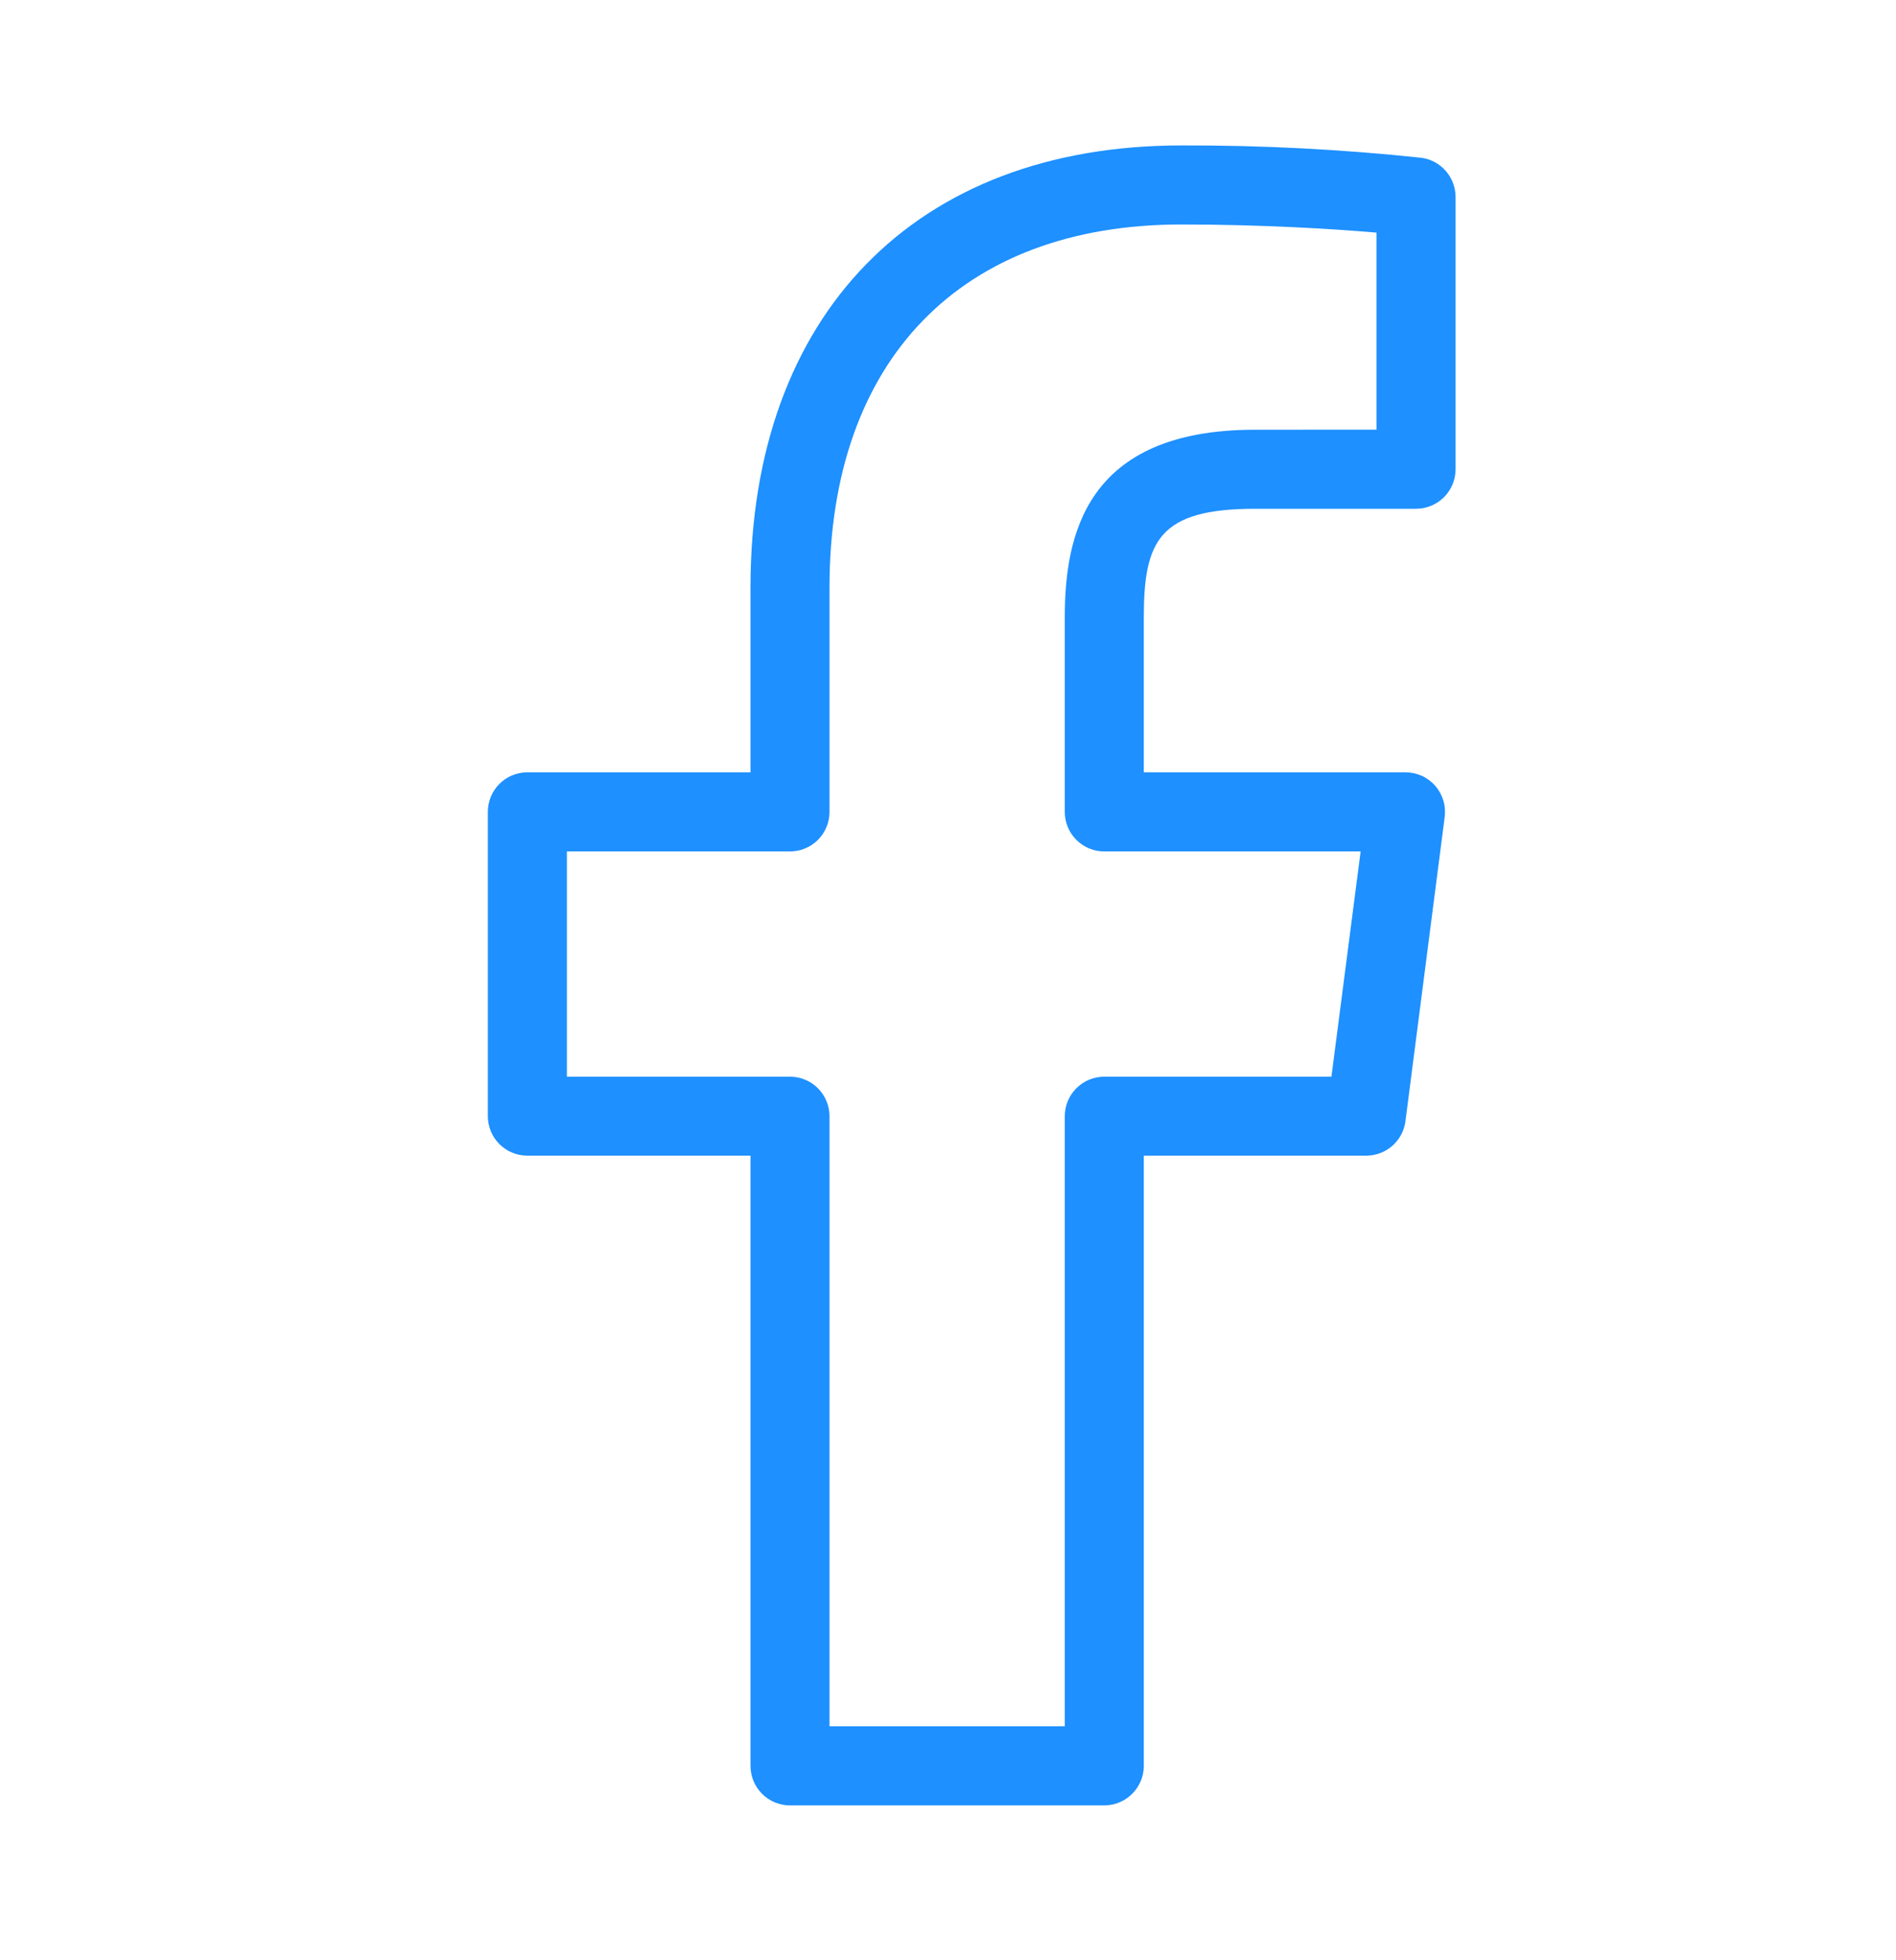 <svg width="30" height="31" viewBox="0 0 30 31" fill="none" xmlns="http://www.w3.org/2000/svg">
<path d="M22.488 2.495C21.227 2.361 19.959 2.296 18.691 2.3C14.488 2.3 11.875 4.977 11.875 9.287V12.214H8.344C8.178 12.214 8.019 12.28 7.902 12.397C7.785 12.514 7.719 12.673 7.719 12.839V17.651C7.719 17.817 7.785 17.976 7.902 18.093C8.019 18.21 8.178 18.276 8.344 18.276H11.875V27.926C11.875 28.092 11.941 28.251 12.058 28.368C12.175 28.485 12.334 28.551 12.5 28.551H17.473C17.638 28.551 17.797 28.485 17.914 28.368C18.032 28.251 18.098 28.092 18.098 27.926V18.276H21.617C21.769 18.276 21.916 18.221 22.03 18.121C22.144 18.021 22.218 17.883 22.238 17.733L22.859 12.92C22.87 12.832 22.863 12.742 22.837 12.657C22.811 12.572 22.767 12.493 22.709 12.426C22.65 12.36 22.578 12.306 22.497 12.269C22.416 12.233 22.328 12.214 22.239 12.214H18.098V9.765C18.098 8.552 18.341 8.046 19.858 8.046H22.406C22.572 8.046 22.731 7.98 22.848 7.863C22.965 7.746 23.031 7.587 23.031 7.421V3.115C23.031 2.963 22.976 2.817 22.876 2.703C22.776 2.588 22.638 2.515 22.488 2.495ZM21.781 6.795L19.856 6.796C17.16 6.796 16.848 8.491 16.848 9.765V12.84C16.848 13.005 16.913 13.164 17.03 13.281C17.147 13.399 17.306 13.465 17.471 13.465H21.529L21.067 17.027H17.473C17.307 17.027 17.148 17.093 17.031 17.21C16.913 17.328 16.848 17.487 16.848 17.652V27.3H13.125V17.652C13.125 17.487 13.059 17.328 12.942 17.21C12.825 17.093 12.666 17.027 12.5 17.027H8.97V13.465H12.5C12.666 13.465 12.825 13.399 12.942 13.282C13.059 13.165 13.125 13.006 13.125 12.84V9.287C13.125 5.695 15.206 3.55 18.691 3.55C19.953 3.55 21.091 3.619 21.781 3.679V6.795Z" fill="#1E90FF"/>
</svg>
